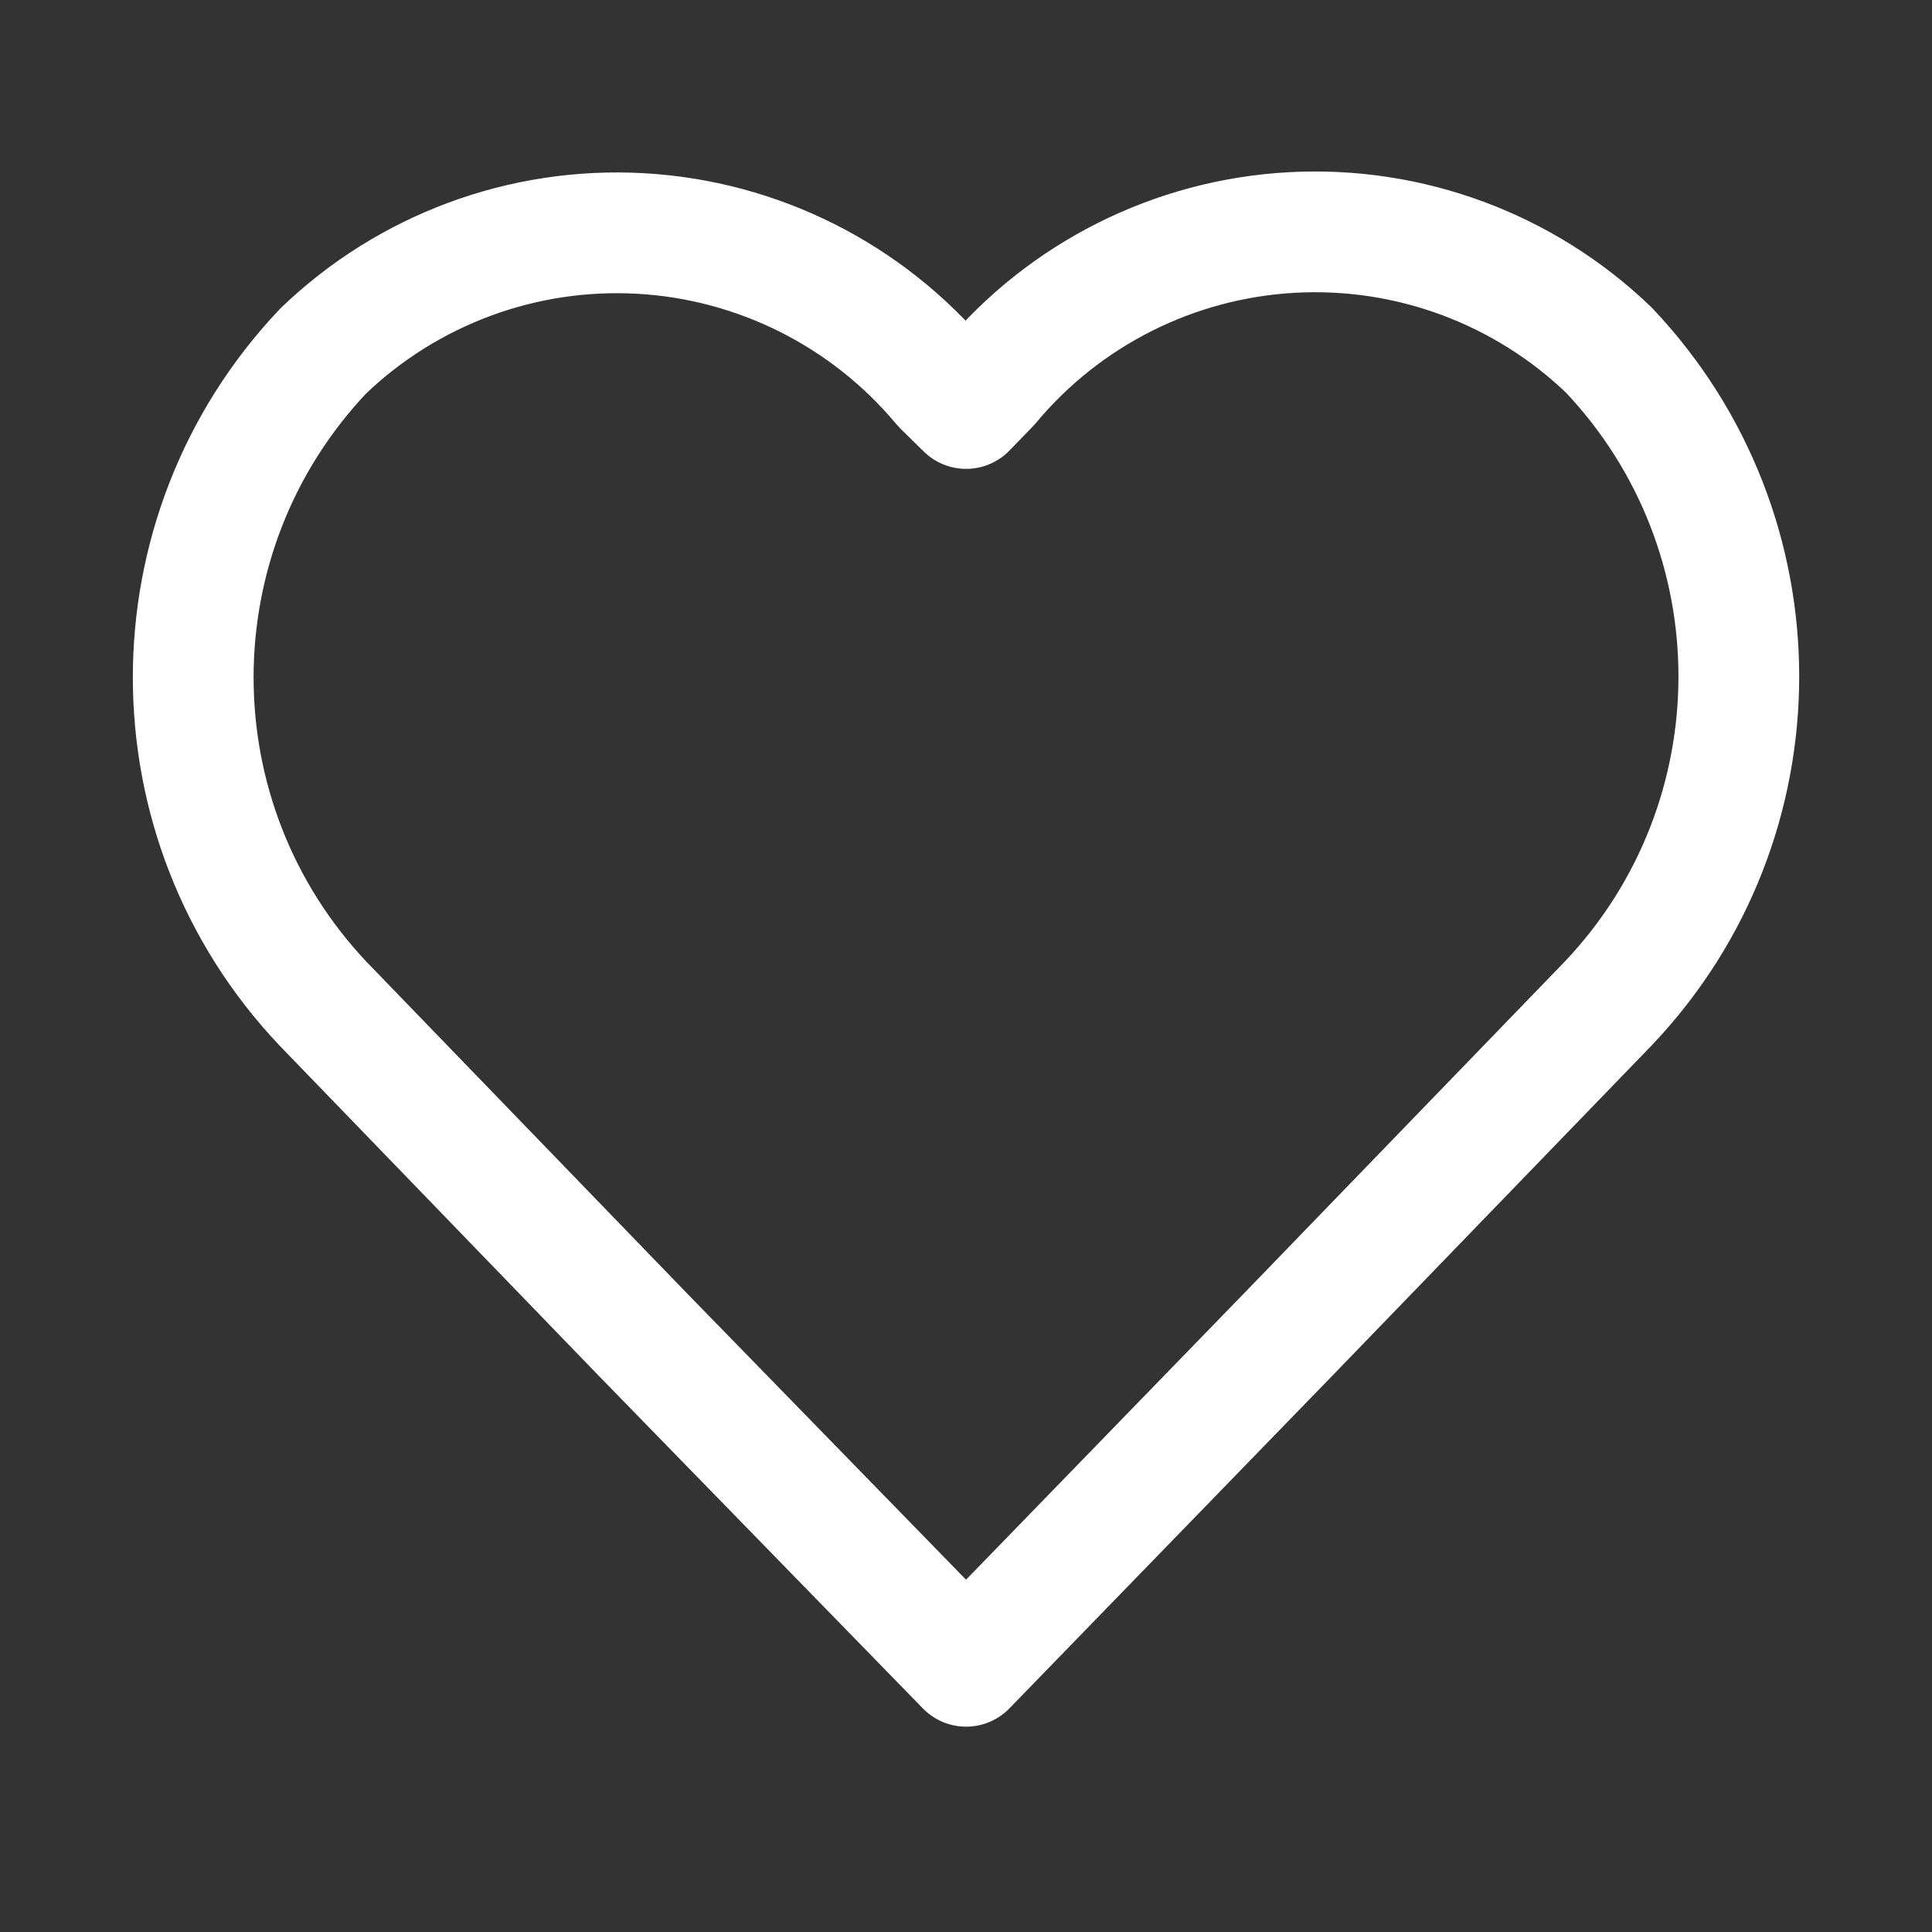<svg width="32" height="32" viewBox="0 0 32 32" fill="none" xmlns="http://www.w3.org/2000/svg">
<rect x="0" y="0" width="32" height="32" fill="#333333" stroke="none"/>
<g id="UI/Icon/Line/Size 32/**Outlined Heart**/">
<path id="Vector" fill-rule="evenodd" clip-rule="evenodd" d="M16.002 27.599L10.656 22.113L5.352 16.626C2.483 13.594 2.483 8.848 5.352 5.815C6.757 4.465 8.66 3.759 10.606 3.867C12.552 3.975 14.365 4.887 15.613 6.384L16.002 6.766L16.388 6.368C17.635 4.87 19.448 3.959 21.394 3.851C23.34 3.743 25.243 4.449 26.648 5.799C29.518 8.831 29.518 13.577 26.648 16.61L21.344 22.096L16.002 27.599Z" stroke="white" stroke-width="2" stroke-linecap="round" stroke-linejoin="round"/>
</g>
</svg>
